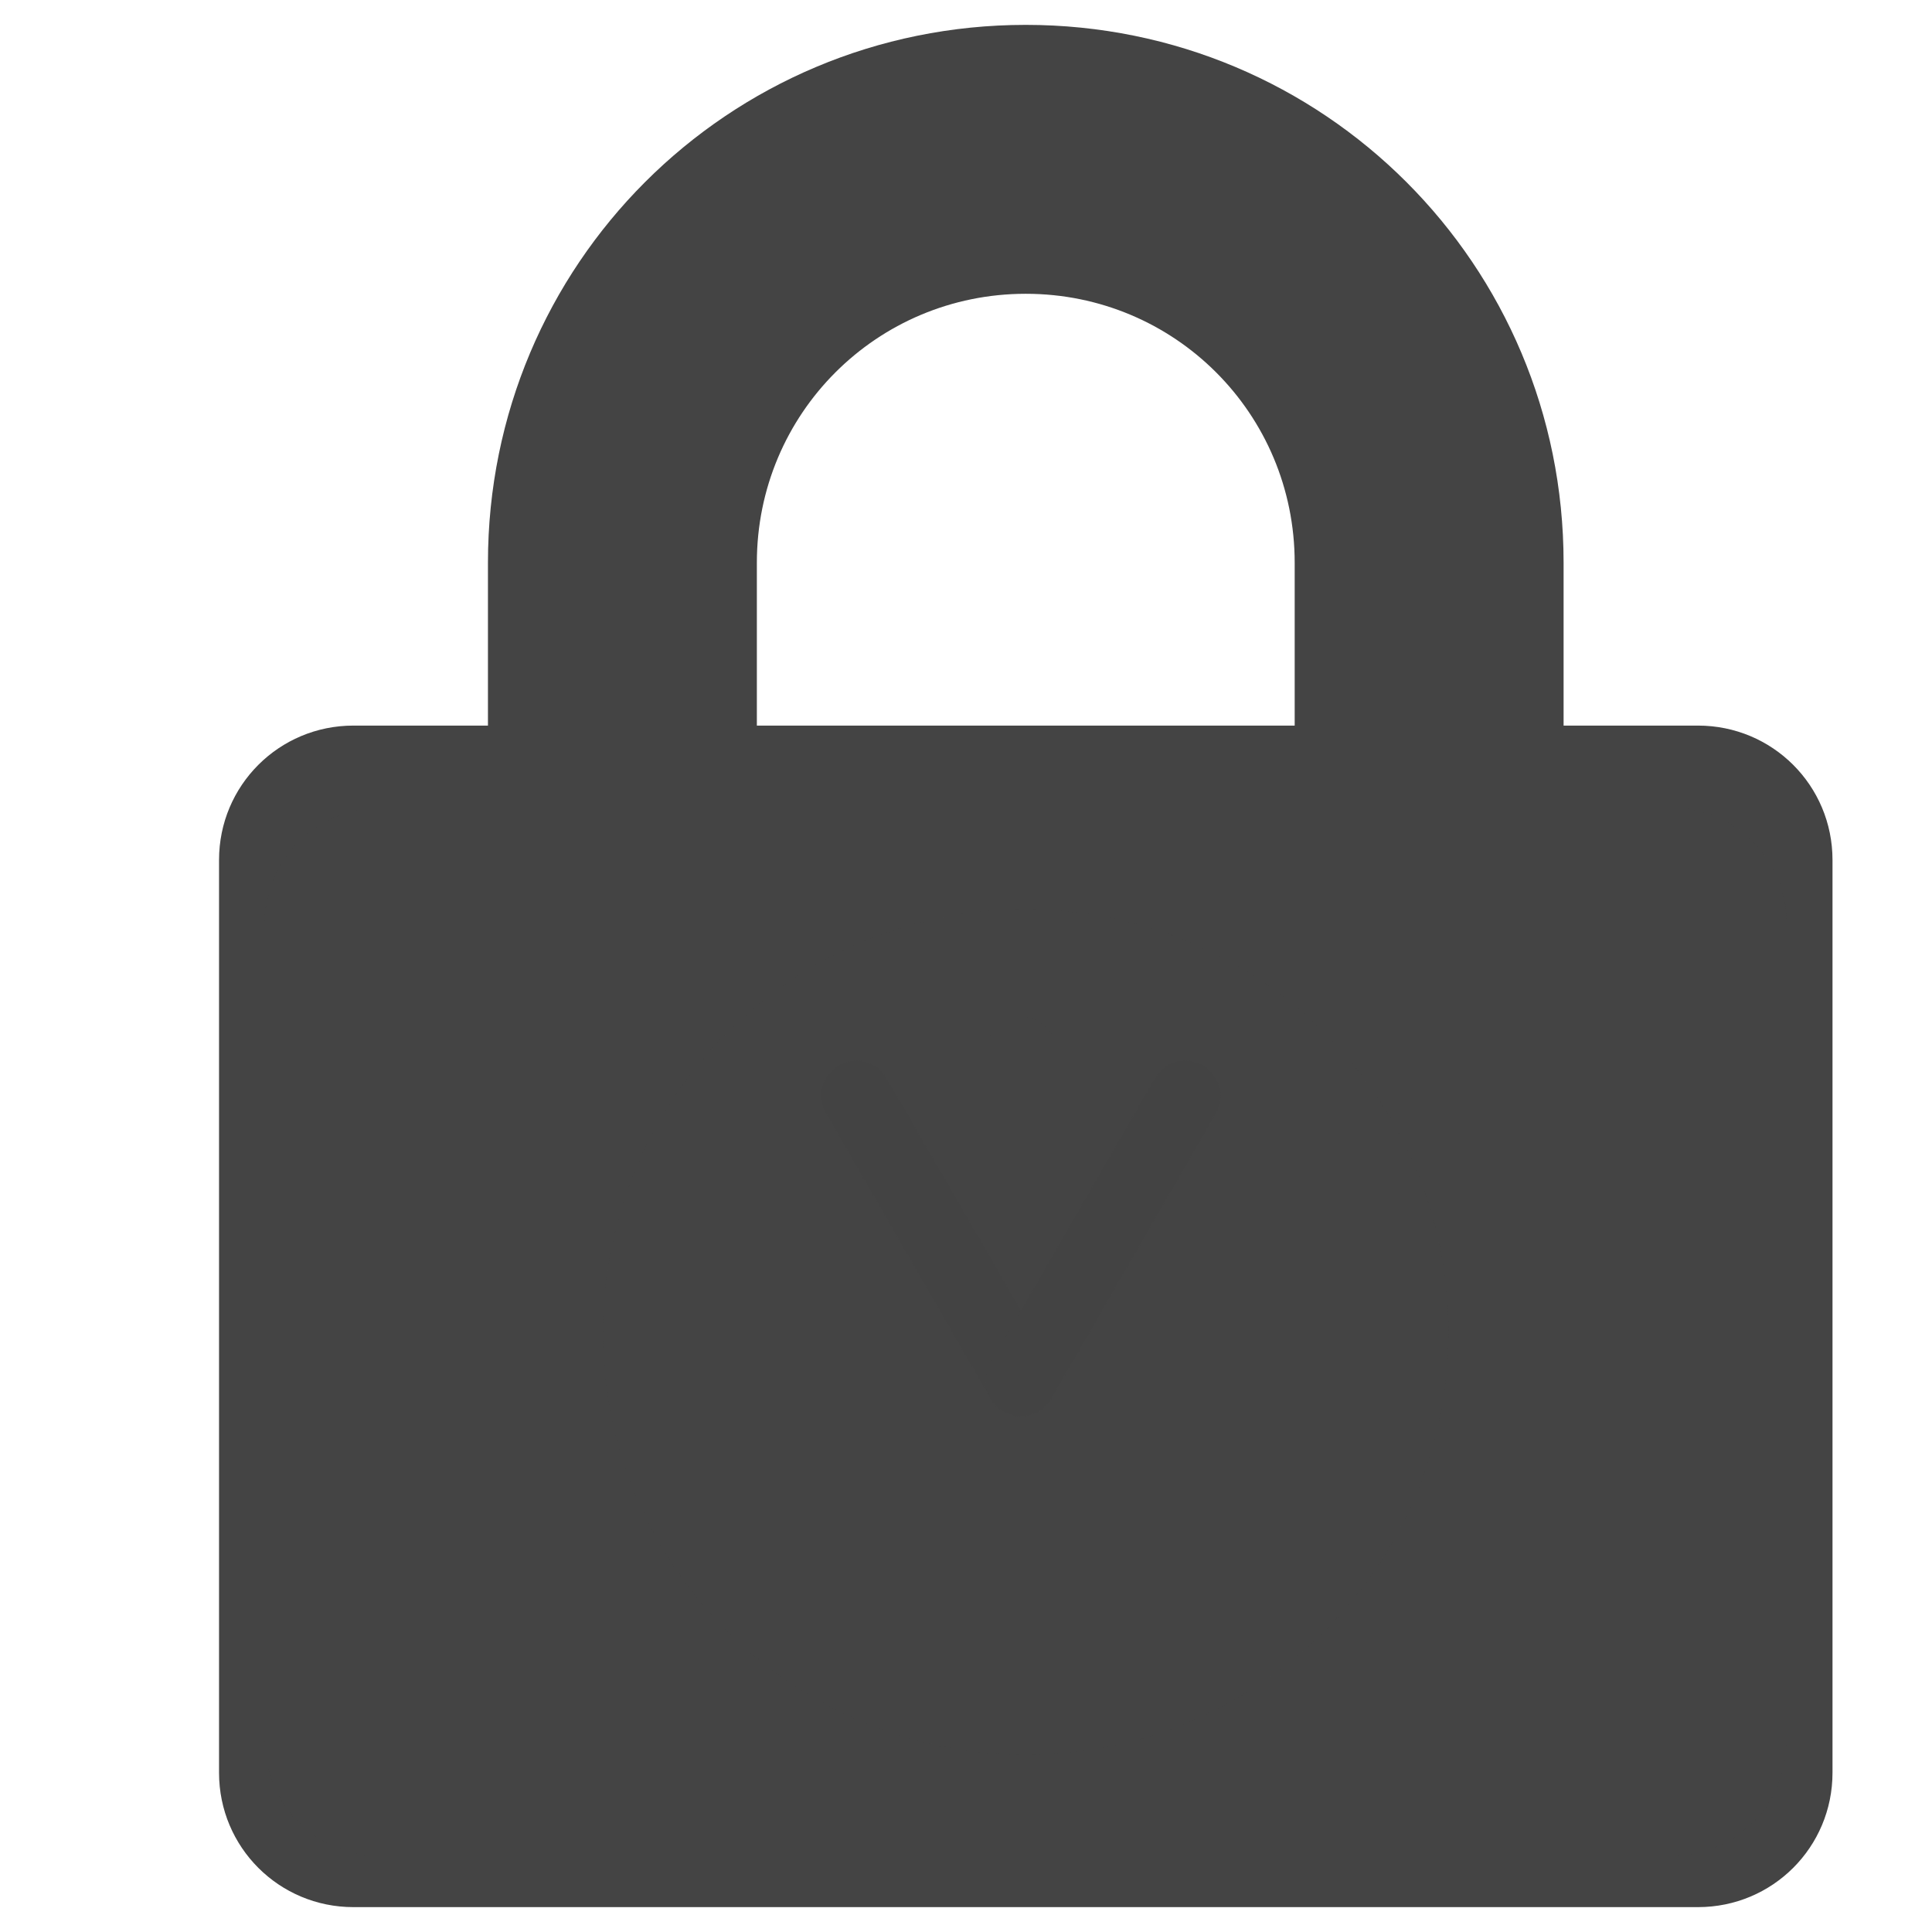 <svg xmlns="http://www.w3.org/2000/svg" viewBox="0 0 16 16">
 <defs>
  <style id="current-color-scheme" type="text/css">
   .ColorScheme-Text { color:#444444; } .ColorScheme-Highlight { color:#4285f4; } .ColorScheme-NeutralText { color:#ff9800; } .ColorScheme-PositiveText { color:#4caf50; } .ColorScheme-NegativeText { color:#f44336; }
  </style>
 </defs>
 <g fill="#444444">
  <path d="m8.495.206c-2.468 0-4.454 1.986-4.454 4.454v1.349h-1.114c-.616 0-1.113.496-1.113 1.113v7.559c0 .617.497 1.113 1.113 1.113h11.135c.617 0 1.114-.496 1.114-1.113v-7.559c0-.617-.497-1.113-1.114-1.113h-1.113v-1.349c0-2.468-1.987-4.454-4.454-4.454zm5.841 7.073c0-.187-.152-.339-.339-.339h-11.004c-.187 0-.34.152-.34.339v7.35c0 .187.153.339.34.339h11.004c.187 0 .339-.152.339-.339zm-5.841-4.846c1.234 0 2.227.993 2.227 2.227v1.349h-4.454v-1.349c0-1.234.993-2.227 2.227-2.227z"/>
  <path fill-opacity=".3" d="m14.797 7.648c0-.529-.428-.959-.957-.959h-10.69c-.528 0-.958.43-.958.959v6.768c0 .528.43.958.958.958h10.69c.529 0 .957-.43.957-.958zm-6.302-.117c1.933 0 3.5 1.567 3.5 3.5s-1.567 3.5-3.5 3.5-3.5-1.567-3.5-3.5 1.567-3.5 3.5-3.5z"/>
  <path d="m8.639 13.347c-.049.005-.087.049-.085.099l-.001.788c0 .053.044.097.097.097.054 0 .097-.044.097-.097v-.79c0-.053-.044-.097-.097-.097zm2.155-3.566c-.046.004-.09.018-.129.041l-2.211 1.276-1.651-.953c-.044-.026-.095-.04-.146-.04-.16 0-.292.132-.292.292 0 .105.055.201.145.253l1.799 1.038c.09.051.201.051.291 0l2.356-1.36c.093-.051.152-.149.152-.256 0-.16-.132-.292-.292-.292-.007 0-.015.001-.022.001zm-5.43 1.555c-.05.005-.088.047-.088.098 0 .053.044.098.098.098l.787-.001c.053 0 .098-.044.098-.097 0-.054-.045-.098-.098-.098zm5.445 0c-.05.005-.088.047-.088.098 0 .053.044.098.098.098l.787-.001c.054 0 .098-.044.098-.097 0-.054-.044-.098-.098-.098z"/>
  <g>
   <path fill-opacity=".35" d="m7.081 8.783c-.156.007-.28.136-.28.292 0 .052.014.104.042.15l1.359 2.357c.052.09.149.146.253.146.16 0 .292-.132.292-.292 0-.052-.013-.102-.039-.147l-1.362-2.355c-.053-.096-.156-.155-.265-.151z"/>
   <path fill-opacity=".5" d="m8.45 8.418c-.158.002-.287.133-.287.292v.005 2.721c0 .16.132.292.292.292s.292-.132.292-.292v-2.721c0-.002 0-.004 0-.005 0-.16-.132-.292-.292-.292-.002 0-.003 0-.005 0z"/>
   <path fill-opacity=".7" d="m9.819 8.783c-.107-.001-.206.057-.258.151l-1.359 2.355c-.026.045-.039.095-.039.147 0 .16.131.292.292.292.104 0 .201-.056.253-.146l1.359-2.357c.027-.046.041-.097.041-.15 0-.159-.13-.291-.289-.292z"/>
  </g>
 </g>
</svg>

